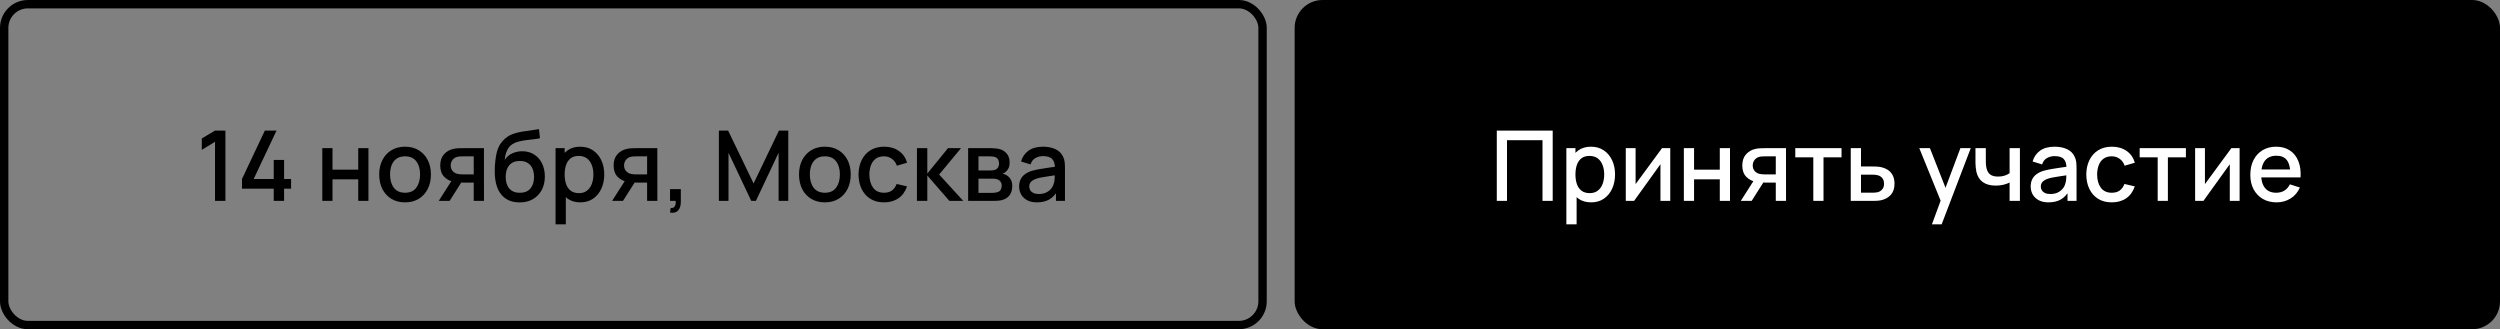<?xml version="1.0" encoding="UTF-8"?> <svg xmlns="http://www.w3.org/2000/svg" width="896" height="118" viewBox="0 0 896 118" fill="none"><rect x="0" y="0" width="896" height="118" fill="#808080" stroke="none"/><rect x="1.5" y="1.5" width="451" height="115" rx="8.5" stroke="black" stroke-width="3"></rect><path d="M77.06 72V50.825L72.318 53.712V49.635L77.06 46.8H80.788V72H77.06ZM98.108 72V67.608H86.733V64.142L94.923 46.8H99.106L90.916 64.142H98.108V57.318H101.818V64.142H104.321V67.608H101.818V72H98.108ZM115.512 72V53.1H119.169V60.818H128.392V53.1H132.049V72H128.392V64.265H119.169V72H115.512ZM145.167 72.525C143.277 72.525 141.638 72.099 140.25 71.248C138.861 70.396 137.788 69.223 137.03 67.73C136.283 66.225 135.91 64.493 135.91 62.532C135.91 60.561 136.295 58.828 137.065 57.335C137.835 55.83 138.914 54.663 140.302 53.835C141.691 52.995 143.312 52.575 145.167 52.575C147.057 52.575 148.696 53.001 150.085 53.852C151.473 54.704 152.546 55.877 153.305 57.37C154.063 58.863 154.442 60.584 154.442 62.532C154.442 64.504 154.057 66.243 153.287 67.748C152.529 69.241 151.456 70.413 150.067 71.265C148.679 72.105 147.046 72.525 145.167 72.525ZM145.167 69.078C146.976 69.078 148.323 68.471 149.21 67.257C150.108 66.032 150.557 64.457 150.557 62.532C150.557 60.561 150.102 58.986 149.192 57.807C148.294 56.617 146.952 56.023 145.167 56.023C143.942 56.023 142.933 56.303 142.14 56.862C141.346 57.411 140.757 58.175 140.372 59.155C139.987 60.123 139.795 61.249 139.795 62.532C139.795 64.516 140.25 66.103 141.16 67.293C142.07 68.483 143.406 69.078 145.167 69.078ZM169.785 72V65.438H166.04C165.597 65.438 165.066 65.42 164.448 65.385C163.841 65.35 163.27 65.286 162.733 65.192C161.321 64.936 160.143 64.323 159.198 63.355C158.253 62.375 157.78 61.028 157.78 59.312C157.78 57.656 158.224 56.326 159.11 55.322C160.009 54.307 161.146 53.654 162.523 53.362C163.118 53.222 163.725 53.147 164.343 53.135C164.973 53.112 165.504 53.1 165.935 53.1H173.443L173.46 72H169.785ZM157.238 72L162.015 64.528H165.883L161.14 72H157.238ZM165.725 62.498H169.785V56.04H165.725C165.469 56.04 165.154 56.052 164.78 56.075C164.407 56.098 164.045 56.163 163.695 56.267C163.334 56.373 162.984 56.559 162.645 56.828C162.319 57.096 162.05 57.44 161.84 57.86C161.63 58.268 161.525 58.741 161.525 59.278C161.525 60.083 161.753 60.748 162.208 61.273C162.663 61.786 163.205 62.124 163.835 62.288C164.174 62.381 164.512 62.439 164.85 62.462C165.189 62.486 165.48 62.498 165.725 62.498ZM186.121 72.543C184.325 72.531 182.796 72.14 181.536 71.37C180.276 70.6 179.291 69.492 178.579 68.045C177.879 66.587 177.471 64.831 177.354 62.778C177.296 61.786 177.301 60.689 177.371 59.487C177.441 58.274 177.57 57.102 177.756 55.97C177.955 54.838 178.206 53.893 178.509 53.135C178.847 52.295 179.308 51.525 179.891 50.825C180.475 50.113 181.116 49.518 181.816 49.04C182.563 48.527 183.391 48.13 184.301 47.85C185.211 47.558 186.162 47.331 187.154 47.167C188.157 47.004 189.166 46.864 190.181 46.748C191.208 46.619 192.206 46.462 193.174 46.275L193.524 49.547C192.882 49.699 192.124 49.822 191.249 49.915C190.386 50.008 189.487 50.113 188.554 50.23C187.632 50.347 186.751 50.51 185.911 50.72C185.071 50.93 184.342 51.227 183.724 51.612C182.849 52.149 182.178 52.931 181.711 53.958C181.256 54.984 180.982 56.098 180.889 57.3C181.612 56.203 182.534 55.416 183.654 54.938C184.774 54.447 185.935 54.203 187.136 54.203C188.816 54.203 190.263 54.599 191.476 55.392C192.701 56.186 193.641 57.265 194.294 58.63C194.947 59.995 195.274 61.541 195.274 63.267C195.274 65.134 194.889 66.767 194.119 68.168C193.361 69.556 192.293 70.641 190.916 71.422C189.54 72.192 187.941 72.566 186.121 72.543ZM186.314 69.095C187.994 69.095 189.26 68.576 190.111 67.537C190.975 66.499 191.406 65.117 191.406 63.39C191.406 61.617 190.963 60.222 190.076 59.208C189.19 58.193 187.936 57.685 186.314 57.685C184.669 57.685 183.409 58.193 182.534 59.208C181.671 60.222 181.239 61.617 181.239 63.39C181.239 65.187 181.676 66.587 182.551 67.59C183.426 68.593 184.681 69.095 186.314 69.095ZM208.005 72.525C206.197 72.525 204.68 72.088 203.455 71.213C202.23 70.326 201.303 69.13 200.673 67.625C200.043 66.12 199.728 64.422 199.728 62.532C199.728 60.642 200.037 58.945 200.655 57.44C201.285 55.935 202.207 54.751 203.42 53.888C204.645 53.013 206.15 52.575 207.935 52.575C209.708 52.575 211.237 53.013 212.52 53.888C213.815 54.751 214.813 55.935 215.513 57.44C216.213 58.933 216.563 60.631 216.563 62.532C216.563 64.422 216.213 66.126 215.513 67.642C214.824 69.147 213.838 70.338 212.555 71.213C211.283 72.088 209.767 72.525 208.005 72.525ZM199.115 80.4V53.1H202.37V66.698H202.79V80.4H199.115ZM207.498 69.218C208.664 69.218 209.627 68.92 210.385 68.325C211.155 67.73 211.727 66.931 212.1 65.927C212.485 64.912 212.678 63.781 212.678 62.532C212.678 61.296 212.485 60.176 212.1 59.172C211.727 58.169 211.149 57.37 210.368 56.775C209.586 56.18 208.588 55.883 207.375 55.883C206.232 55.883 205.287 56.163 204.54 56.722C203.805 57.282 203.257 58.064 202.895 59.068C202.545 60.071 202.37 61.226 202.37 62.532C202.37 63.839 202.545 64.994 202.895 65.998C203.245 67.001 203.799 67.788 204.558 68.36C205.316 68.932 206.296 69.218 207.498 69.218ZM231.924 72V65.438H228.179C227.736 65.438 227.205 65.42 226.587 65.385C225.98 65.35 225.408 65.286 224.872 65.192C223.46 64.936 222.282 64.323 221.337 63.355C220.392 62.375 219.919 61.028 219.919 59.312C219.919 57.656 220.362 56.326 221.249 55.322C222.147 54.307 223.285 53.654 224.662 53.362C225.257 53.222 225.863 53.147 226.482 53.135C227.112 53.112 227.642 53.1 228.074 53.1H235.582L235.599 72H231.924ZM219.377 72L224.154 64.528H228.022L223.279 72H219.377ZM227.864 62.498H231.924V56.04H227.864C227.607 56.04 227.292 56.052 226.919 56.075C226.546 56.098 226.184 56.163 225.834 56.267C225.472 56.373 225.122 56.559 224.784 56.828C224.457 57.096 224.189 57.44 223.979 57.86C223.769 58.268 223.664 58.741 223.664 59.278C223.664 60.083 223.892 60.748 224.347 61.273C224.802 61.786 225.344 62.124 225.974 62.288C226.312 62.381 226.651 62.439 226.989 62.462C227.327 62.486 227.619 62.498 227.864 62.498ZM240.14 76.183L240.368 74.555C240.869 74.59 241.26 74.497 241.54 74.275C241.82 74.053 242.007 73.744 242.1 73.347C242.193 72.951 242.211 72.502 242.153 72H240.14V67.782H244.008V72.35C244.008 73.727 243.675 74.765 243.01 75.465C242.357 76.165 241.4 76.404 240.14 76.183ZM257.648 72V46.8H260.956L270.091 65.752L279.173 46.8H282.516V71.983H279.051V54.745L270.913 72H269.251L261.096 54.745V72H257.648ZM295.626 72.525C293.736 72.525 292.097 72.099 290.709 71.248C289.32 70.396 288.247 69.223 287.489 67.73C286.742 66.225 286.369 64.493 286.369 62.532C286.369 60.561 286.754 58.828 287.524 57.335C288.294 55.83 289.373 54.663 290.761 53.835C292.15 52.995 293.771 52.575 295.626 52.575C297.516 52.575 299.155 53.001 300.544 53.852C301.932 54.704 303.005 55.877 303.764 57.37C304.522 58.863 304.901 60.584 304.901 62.532C304.901 64.504 304.516 66.243 303.746 67.748C302.988 69.241 301.915 70.413 300.526 71.265C299.138 72.105 297.505 72.525 295.626 72.525ZM295.626 69.078C297.435 69.078 298.782 68.471 299.669 67.257C300.567 66.032 301.016 64.457 301.016 62.532C301.016 60.561 300.561 58.986 299.651 57.807C298.753 56.617 297.411 56.023 295.626 56.023C294.401 56.023 293.392 56.303 292.599 56.862C291.805 57.411 291.216 58.175 290.831 59.155C290.446 60.123 290.254 61.249 290.254 62.532C290.254 64.516 290.709 66.103 291.619 67.293C292.529 68.483 293.865 69.078 295.626 69.078ZM316.832 72.525C314.895 72.525 313.25 72.093 311.897 71.23C310.544 70.367 309.505 69.183 308.782 67.677C308.07 66.172 307.709 64.463 307.697 62.55C307.709 60.602 308.082 58.881 308.817 57.388C309.552 55.883 310.602 54.704 311.967 53.852C313.332 53.001 314.971 52.575 316.884 52.575C318.949 52.575 320.711 53.088 322.169 54.115C323.639 55.142 324.608 56.547 325.074 58.333L321.434 59.383C321.073 58.321 320.478 57.498 319.649 56.915C318.833 56.32 317.894 56.023 316.832 56.023C315.63 56.023 314.644 56.308 313.874 56.88C313.104 57.44 312.533 58.21 312.159 59.19C311.786 60.17 311.594 61.29 311.582 62.55C311.594 64.498 312.037 66.073 312.912 67.275C313.799 68.477 315.105 69.078 316.832 69.078C318.01 69.078 318.961 68.809 319.684 68.272C320.419 67.724 320.979 66.942 321.364 65.927L325.074 66.802C324.456 68.646 323.435 70.063 322.012 71.055C320.589 72.035 318.862 72.525 316.832 72.525ZM328.622 72L328.639 53.1H332.349V62.2L339.769 53.1H344.424L336.584 62.55L345.229 72H340.259L332.349 62.9V72H328.622ZM346.976 72V53.1H355.289C355.837 53.1 356.386 53.135 356.934 53.205C357.482 53.263 357.966 53.351 358.386 53.468C359.343 53.736 360.16 54.273 360.836 55.078C361.513 55.871 361.851 56.932 361.851 58.263C361.851 59.021 361.735 59.663 361.501 60.188C361.268 60.701 360.947 61.144 360.539 61.517C360.352 61.681 360.154 61.827 359.944 61.955C359.734 62.083 359.524 62.182 359.314 62.252C359.746 62.322 360.171 62.474 360.591 62.708C361.233 63.046 361.758 63.536 362.166 64.177C362.586 64.808 362.796 65.653 362.796 66.715C362.796 67.987 362.487 69.054 361.869 69.918C361.251 70.769 360.376 71.353 359.244 71.668C358.801 71.796 358.299 71.883 357.739 71.93C357.191 71.977 356.642 72 356.094 72H346.976ZM350.686 69.112H355.866C356.111 69.112 356.391 69.089 356.706 69.043C357.021 68.996 357.301 68.932 357.546 68.85C358.071 68.687 358.445 68.389 358.666 67.957C358.9 67.526 359.016 67.065 359.016 66.575C359.016 65.91 358.841 65.379 358.491 64.983C358.141 64.574 357.698 64.312 357.161 64.195C356.928 64.113 356.671 64.067 356.391 64.055C356.111 64.043 355.872 64.037 355.674 64.037H350.686V69.112ZM350.686 61.097H354.781C355.12 61.097 355.464 61.08 355.814 61.045C356.164 60.998 356.467 60.922 356.724 60.818C357.179 60.642 357.517 60.351 357.739 59.943C357.961 59.523 358.071 59.068 358.071 58.578C358.071 58.041 357.949 57.562 357.704 57.142C357.459 56.722 357.091 56.431 356.601 56.267C356.263 56.151 355.872 56.087 355.429 56.075C354.997 56.052 354.723 56.04 354.606 56.04H350.686V61.097ZM371.643 72.525C370.243 72.525 369.07 72.268 368.125 71.755C367.18 71.23 366.463 70.542 365.973 69.69C365.495 68.827 365.255 67.882 365.255 66.855C365.255 65.898 365.425 65.058 365.763 64.335C366.101 63.612 366.603 62.999 367.268 62.498C367.933 61.984 368.75 61.57 369.718 61.255C370.558 61.01 371.509 60.794 372.57 60.608C373.632 60.421 374.746 60.246 375.913 60.083C377.091 59.919 378.258 59.756 379.413 59.593L378.083 60.328C378.106 58.846 377.791 57.749 377.138 57.038C376.496 56.314 375.388 55.953 373.813 55.953C372.821 55.953 371.911 56.186 371.083 56.653C370.255 57.108 369.677 57.866 369.35 58.928L365.938 57.877C366.405 56.256 367.291 54.967 368.598 54.01C369.916 53.053 371.666 52.575 373.848 52.575C375.54 52.575 377.01 52.867 378.258 53.45C379.518 54.022 380.44 54.932 381.023 56.18C381.326 56.798 381.513 57.452 381.583 58.14C381.653 58.828 381.688 59.569 381.688 60.362V72H378.45V67.677L379.08 68.237C378.299 69.684 377.301 70.763 376.088 71.475C374.886 72.175 373.405 72.525 371.643 72.525ZM372.29 69.532C373.329 69.532 374.221 69.352 374.968 68.99C375.715 68.617 376.315 68.144 376.77 67.573C377.225 67.001 377.523 66.406 377.663 65.787C377.861 65.228 377.972 64.597 377.995 63.898C378.03 63.197 378.048 62.638 378.048 62.218L379.238 62.655C378.083 62.83 377.033 62.987 376.088 63.127C375.143 63.267 374.285 63.407 373.515 63.547C372.757 63.676 372.08 63.833 371.485 64.02C370.984 64.195 370.535 64.405 370.138 64.65C369.753 64.895 369.444 65.192 369.21 65.543C368.989 65.892 368.878 66.318 368.878 66.82C368.878 67.31 369 67.765 369.245 68.185C369.49 68.593 369.864 68.92 370.365 69.165C370.867 69.41 371.509 69.532 372.29 69.532Z" fill="black"></path><rect x="464" width="432" height="118" rx="10" fill="black"></rect><path d="M536.451 72V46.8H556.489V72H552.831V50.248H540.109V72H536.451ZM570.275 72.525C568.467 72.525 566.95 72.088 565.725 71.213C564.5 70.326 563.573 69.13 562.943 67.625C562.313 66.12 561.998 64.422 561.998 62.532C561.998 60.642 562.307 58.945 562.925 57.44C563.555 55.935 564.477 54.751 565.69 53.888C566.915 53.013 568.42 52.575 570.205 52.575C571.978 52.575 573.507 53.013 574.79 53.888C576.085 54.751 577.083 55.935 577.783 57.44C578.483 58.933 578.833 60.631 578.833 62.532C578.833 64.422 578.483 66.126 577.783 67.642C577.094 69.147 576.108 70.338 574.825 71.213C573.553 72.088 572.037 72.525 570.275 72.525ZM561.385 80.4V53.1H564.64V66.698H565.06V80.4H561.385ZM569.768 69.218C570.934 69.218 571.897 68.92 572.655 68.325C573.425 67.73 573.997 66.931 574.37 65.927C574.755 64.912 574.948 63.781 574.948 62.532C574.948 61.296 574.755 60.176 574.37 59.172C573.997 58.169 573.419 57.37 572.638 56.775C571.856 56.18 570.858 55.883 569.645 55.883C568.502 55.883 567.557 56.163 566.81 56.722C566.075 57.282 565.527 58.064 565.165 59.068C564.815 60.071 564.64 61.226 564.64 62.532C564.64 63.839 564.815 64.994 565.165 65.998C565.515 67.001 566.069 67.788 566.828 68.36C567.586 68.932 568.566 69.218 569.768 69.218ZM598.622 53.1V72H595.104V58.858L585.654 72H582.679V53.1H586.197V65.98L595.664 53.1H598.622ZM603.495 72V53.1H607.152V60.818H616.375V53.1H620.032V72H616.375V64.265H607.152V72H603.495ZM636.44 72V65.438H632.695C632.252 65.438 631.721 65.42 631.103 65.385C630.496 65.35 629.924 65.286 629.388 65.192C627.976 64.936 626.798 64.323 625.853 63.355C624.908 62.375 624.435 61.028 624.435 59.312C624.435 57.656 624.879 56.326 625.765 55.322C626.664 54.307 627.801 53.654 629.178 53.362C629.773 53.222 630.379 53.147 630.998 53.135C631.628 53.112 632.159 53.1 632.59 53.1H640.098L640.115 72H636.44ZM623.893 72L628.67 64.528H632.538L627.795 72H623.893ZM632.38 62.498H636.44V56.04H632.38C632.124 56.04 631.809 56.052 631.435 56.075C631.062 56.098 630.7 56.163 630.35 56.267C629.989 56.373 629.639 56.559 629.3 56.828C628.974 57.096 628.705 57.44 628.495 57.86C628.285 58.268 628.18 58.741 628.18 59.278C628.18 60.083 628.408 60.748 628.863 61.273C629.318 61.786 629.86 62.124 630.49 62.288C630.829 62.381 631.167 62.439 631.505 62.462C631.844 62.486 632.135 62.498 632.38 62.498ZM649.889 72V56.39H643.431V53.1H660.004V56.39H653.546V72H649.889ZM663.309 72V53.1H666.984V59.663H670.711C671.248 59.663 671.82 59.674 672.426 59.697C673.045 59.721 673.576 59.779 674.019 59.873C675.034 60.083 675.909 60.432 676.644 60.922C677.391 61.413 677.968 62.066 678.376 62.883C678.785 63.688 678.989 64.679 678.989 65.858C678.989 67.502 678.557 68.815 677.694 69.795C676.842 70.763 675.687 71.417 674.229 71.755C673.762 71.86 673.208 71.93 672.566 71.965C671.936 71.988 671.359 72 670.834 72H663.309ZM666.984 69.06H671.044C671.336 69.06 671.668 69.048 672.041 69.025C672.415 69.002 672.759 68.949 673.074 68.868C673.634 68.704 674.136 68.372 674.579 67.87C675.022 67.368 675.244 66.698 675.244 65.858C675.244 64.994 675.022 64.306 674.579 63.792C674.147 63.279 673.599 62.947 672.934 62.795C672.619 62.713 672.298 62.661 671.971 62.638C671.645 62.614 671.336 62.602 671.044 62.602H666.984V69.06ZM692.405 80.4L696.062 70.442L696.115 73.382L687.872 53.1H691.687L697.847 68.763H696.727L702.607 53.1H706.317L695.887 80.4H692.405ZM720.241 72V65.42C719.6 65.747 718.847 66.015 717.984 66.225C717.121 66.423 716.211 66.522 715.254 66.522C713.317 66.522 711.76 66.091 710.581 65.228C709.415 64.353 708.656 63.093 708.306 61.447C708.213 60.958 708.143 60.456 708.096 59.943C708.05 59.417 708.021 58.939 708.009 58.508C708.009 58.076 708.009 57.755 708.009 57.545V53.1H711.719V57.545C711.719 57.848 711.731 58.251 711.754 58.752C711.777 59.242 711.841 59.721 711.946 60.188C712.168 61.237 712.611 62.019 713.276 62.532C713.941 63.034 714.881 63.285 716.094 63.285C716.969 63.285 717.756 63.174 718.456 62.953C719.168 62.719 719.763 62.422 720.241 62.06V53.1H723.934V72H720.241ZM734.186 72.525C732.786 72.525 731.614 72.268 730.669 71.755C729.724 71.23 729.006 70.542 728.516 69.69C728.038 68.827 727.799 67.882 727.799 66.855C727.799 65.898 727.968 65.058 728.306 64.335C728.645 63.612 729.146 62.999 729.811 62.498C730.476 61.984 731.293 61.57 732.261 61.255C733.101 61.01 734.052 60.794 735.114 60.608C736.176 60.421 737.29 60.246 738.456 60.083C739.635 59.919 740.801 59.756 741.956 59.593L740.626 60.328C740.65 58.846 740.335 57.749 739.681 57.038C739.04 56.314 737.931 55.953 736.356 55.953C735.365 55.953 734.455 56.186 733.626 56.653C732.798 57.108 732.221 57.866 731.894 58.928L728.481 57.877C728.948 56.256 729.835 54.967 731.141 54.01C732.46 53.053 734.21 52.575 736.391 52.575C738.083 52.575 739.553 52.867 740.801 53.45C742.061 54.022 742.983 54.932 743.566 56.18C743.87 56.798 744.056 57.452 744.126 58.14C744.196 58.828 744.231 59.569 744.231 60.362V72H740.994V67.677L741.624 68.237C740.842 69.684 739.845 70.763 738.631 71.475C737.43 72.175 735.948 72.525 734.186 72.525ZM734.834 69.532C735.872 69.532 736.765 69.352 737.511 68.99C738.258 68.617 738.859 68.144 739.314 67.573C739.769 67.001 740.066 66.406 740.206 65.787C740.405 65.228 740.516 64.597 740.539 63.898C740.574 63.197 740.591 62.638 740.591 62.218L741.781 62.655C740.626 62.83 739.576 62.987 738.631 63.127C737.686 63.267 736.829 63.407 736.059 63.547C735.301 63.676 734.624 63.833 734.029 64.02C733.527 64.195 733.078 64.405 732.681 64.65C732.296 64.895 731.987 65.192 731.754 65.543C731.532 65.892 731.421 66.318 731.421 66.82C731.421 67.31 731.544 67.765 731.789 68.185C732.034 68.593 732.407 68.92 732.909 69.165C733.411 69.41 734.052 69.532 734.834 69.532ZM756.861 72.525C754.924 72.525 753.279 72.093 751.926 71.23C750.572 70.367 749.534 69.183 748.811 67.677C748.099 66.172 747.737 64.463 747.726 62.55C747.737 60.602 748.111 58.881 748.846 57.388C749.581 55.883 750.631 54.704 751.996 53.852C753.361 53.001 755 52.575 756.913 52.575C758.978 52.575 760.74 53.088 762.198 54.115C763.668 55.142 764.637 56.547 765.103 58.333L761.463 59.383C761.102 58.321 760.507 57.498 759.678 56.915C758.862 56.32 757.922 56.023 756.861 56.023C755.659 56.023 754.673 56.308 753.903 56.88C753.133 57.44 752.562 58.21 752.188 59.19C751.815 60.17 751.622 61.29 751.611 62.55C751.622 64.498 752.066 66.073 752.941 67.275C753.827 68.477 755.134 69.078 756.861 69.078C758.039 69.078 758.99 68.809 759.713 68.272C760.448 67.724 761.008 66.942 761.393 65.927L765.103 66.802C764.485 68.646 763.464 70.063 762.041 71.055C760.617 72.035 758.891 72.525 756.861 72.525ZM773.312 72V56.39H766.854V53.1H783.427V56.39H776.969V72H773.312ZM802.674 53.1V72H799.157V58.858L789.707 72H786.732V53.1H790.249V65.98L799.717 53.1H802.674ZM815.947 72.525C814.069 72.525 812.418 72.117 810.995 71.3C809.583 70.472 808.481 69.323 807.687 67.853C806.906 66.371 806.515 64.656 806.515 62.708C806.515 60.642 806.9 58.852 807.67 57.335C808.451 55.818 809.536 54.646 810.925 53.818C812.313 52.989 813.929 52.575 815.772 52.575C817.697 52.575 819.336 53.024 820.69 53.922C822.043 54.809 823.052 56.075 823.717 57.72C824.394 59.365 824.662 61.319 824.522 63.583H820.865V62.252C820.841 60.059 820.421 58.438 819.605 57.388C818.8 56.337 817.569 55.812 815.912 55.812C814.081 55.812 812.704 56.39 811.782 57.545C810.861 58.7 810.4 60.368 810.4 62.55C810.4 64.627 810.861 66.237 811.782 67.38C812.704 68.512 814.034 69.078 815.772 69.078C816.916 69.078 817.901 68.821 818.73 68.308C819.57 67.782 820.223 67.036 820.69 66.067L824.277 67.205C823.542 68.897 822.428 70.209 820.935 71.142C819.441 72.064 817.779 72.525 815.947 72.525ZM809.21 63.583V60.73H822.702V63.583H809.21Z" fill="white"></path></svg> 